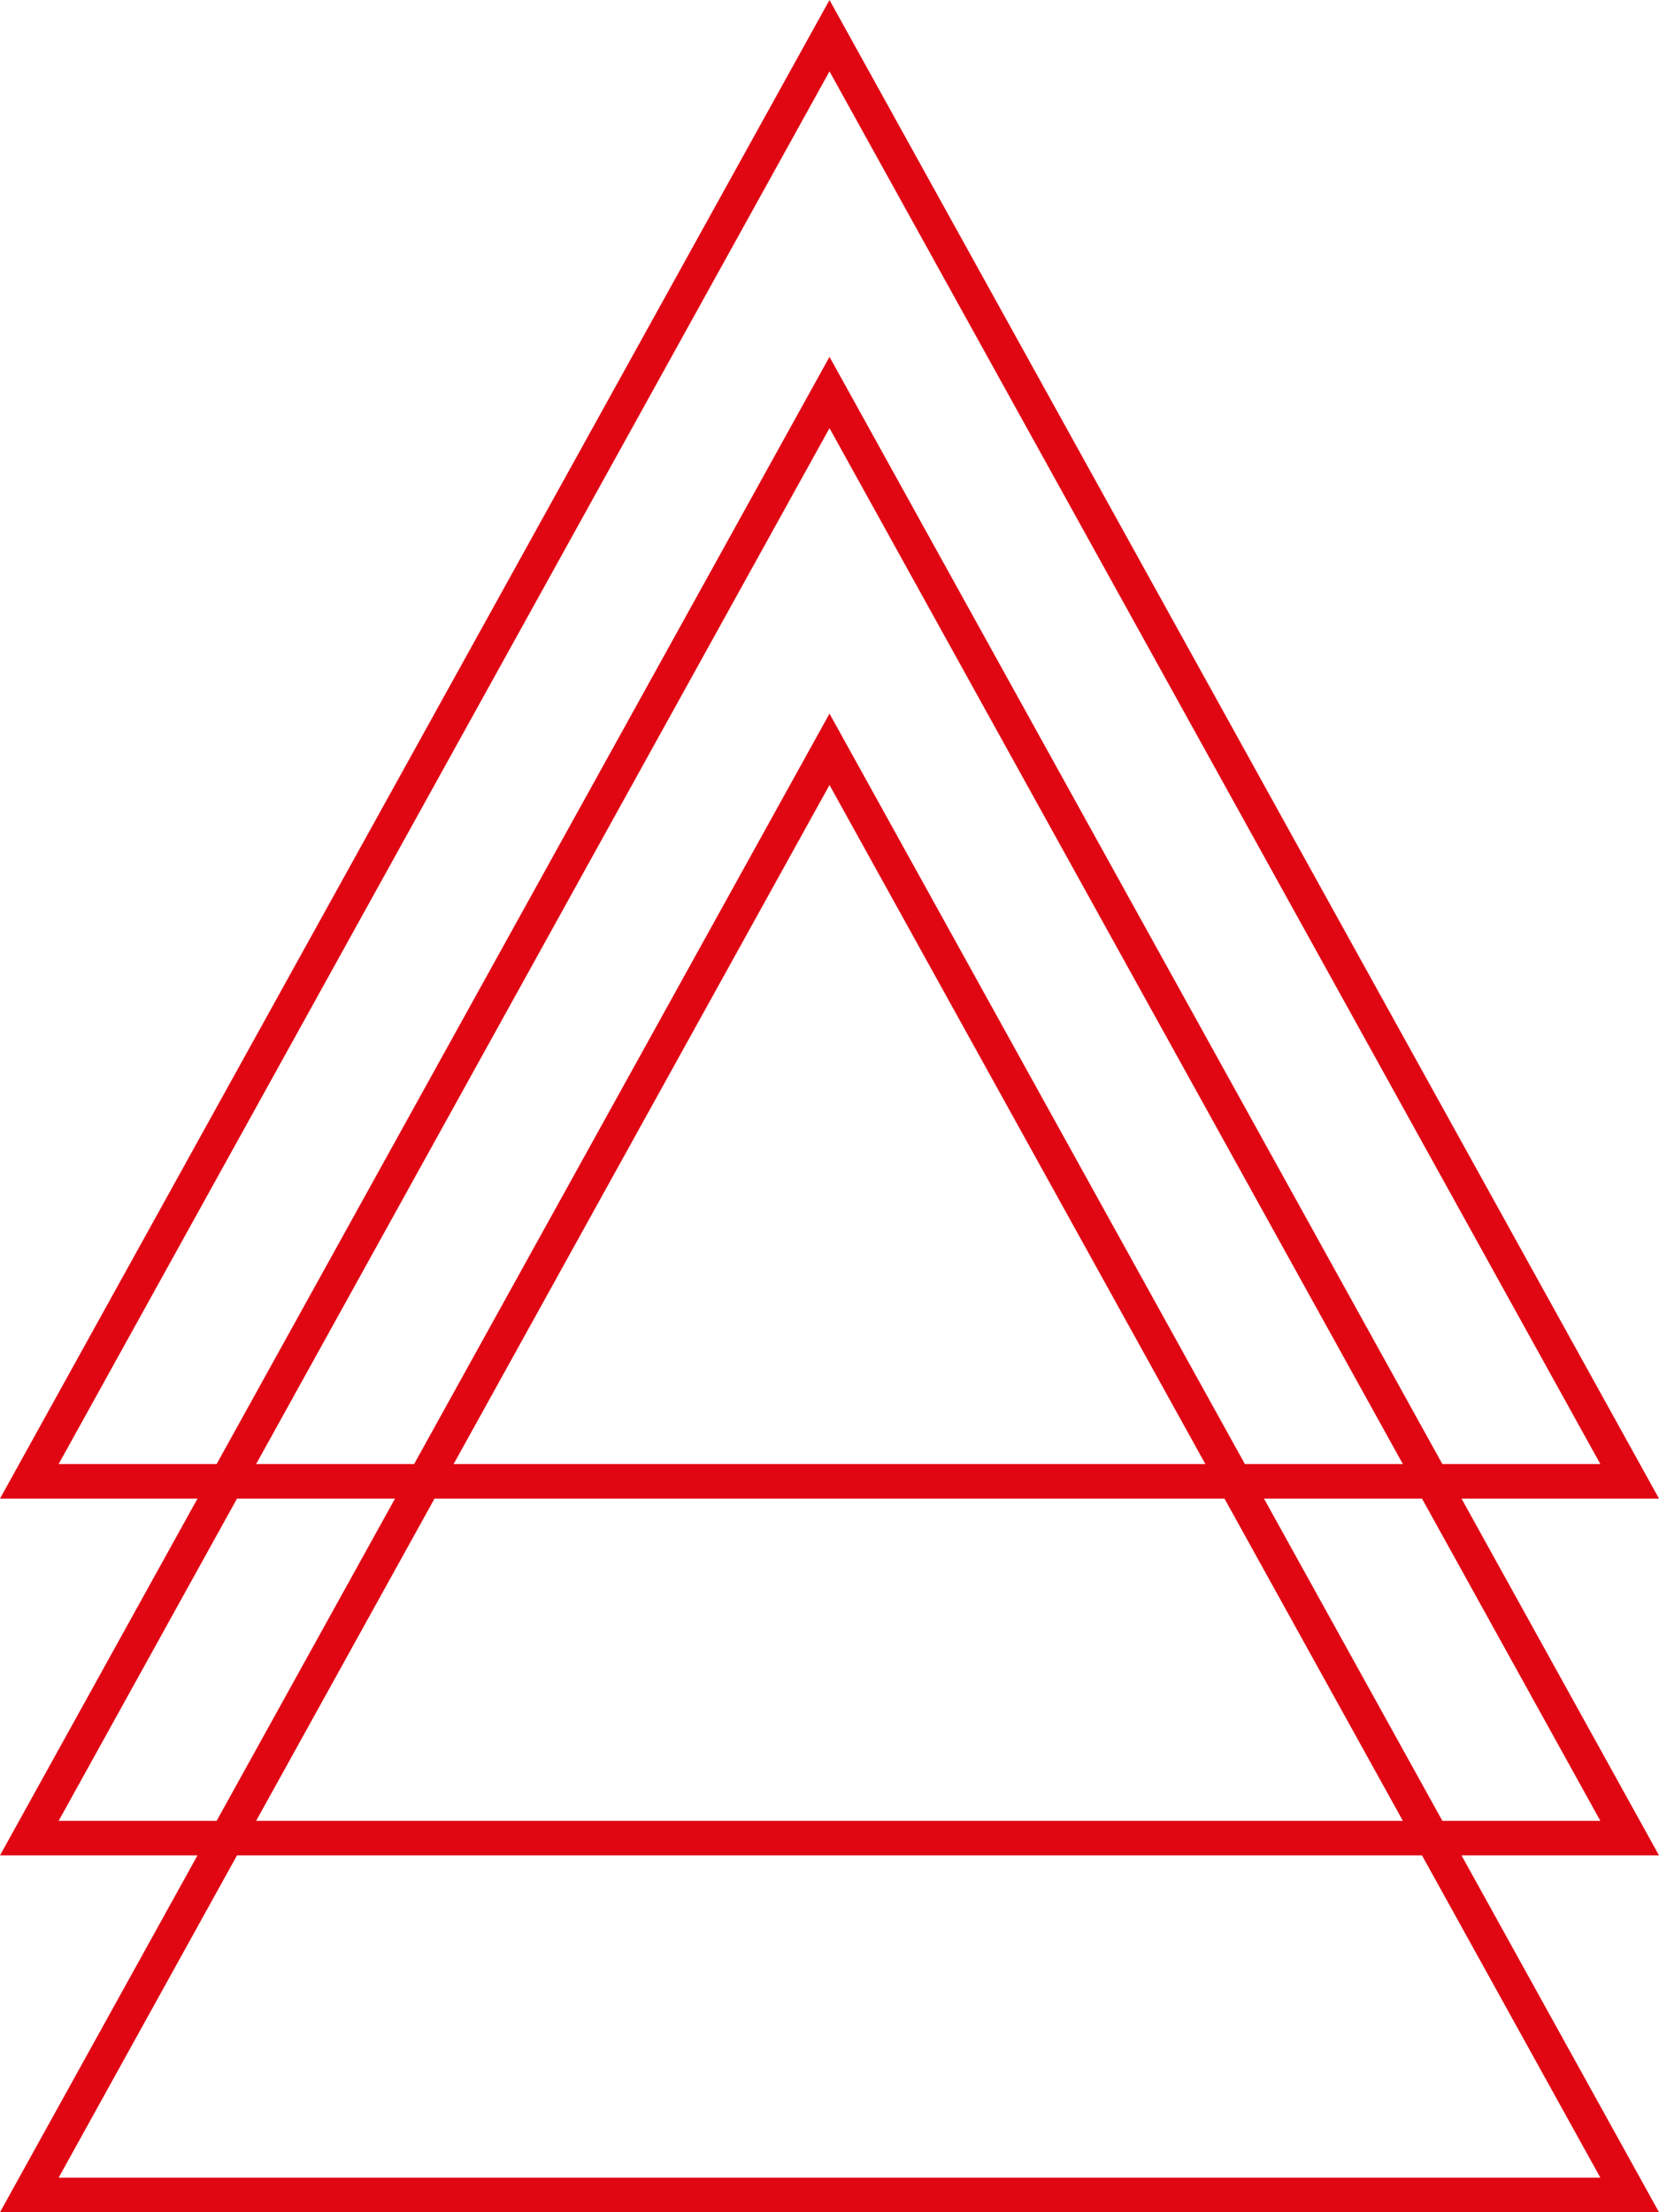 <?xml version="1.0" encoding="UTF-8"?> <svg xmlns="http://www.w3.org/2000/svg" width="48" height="64" viewBox="0 0 48 64" fill="none"> <path fill-rule="evenodd" clip-rule="evenodd" d="M24 0L48 43.355H42.286L48 53.677H42.286L48 64H0L5.714 53.677H0L5.714 43.355H0L24 0ZM6.857 43.355L1.697 52.677H6.268L11.429 43.355H6.857ZM11.982 42.355H7.411L24 12.387L40.589 42.355H36.018L24 20.645L11.982 42.355ZM12.572 43.355L7.411 52.677H40.589L35.428 43.355H12.572ZM34.875 42.355H13.125L24 22.71L34.875 42.355ZM36.571 43.355L41.732 52.677H46.303L41.143 43.355H36.571ZM41.732 42.355L24 10.323L6.268 42.355H1.697L24 2.065L46.303 42.355H41.732ZM1.697 63L6.857 53.677H41.143L46.303 63H1.697Z" fill="#E00713"></path> </svg> 